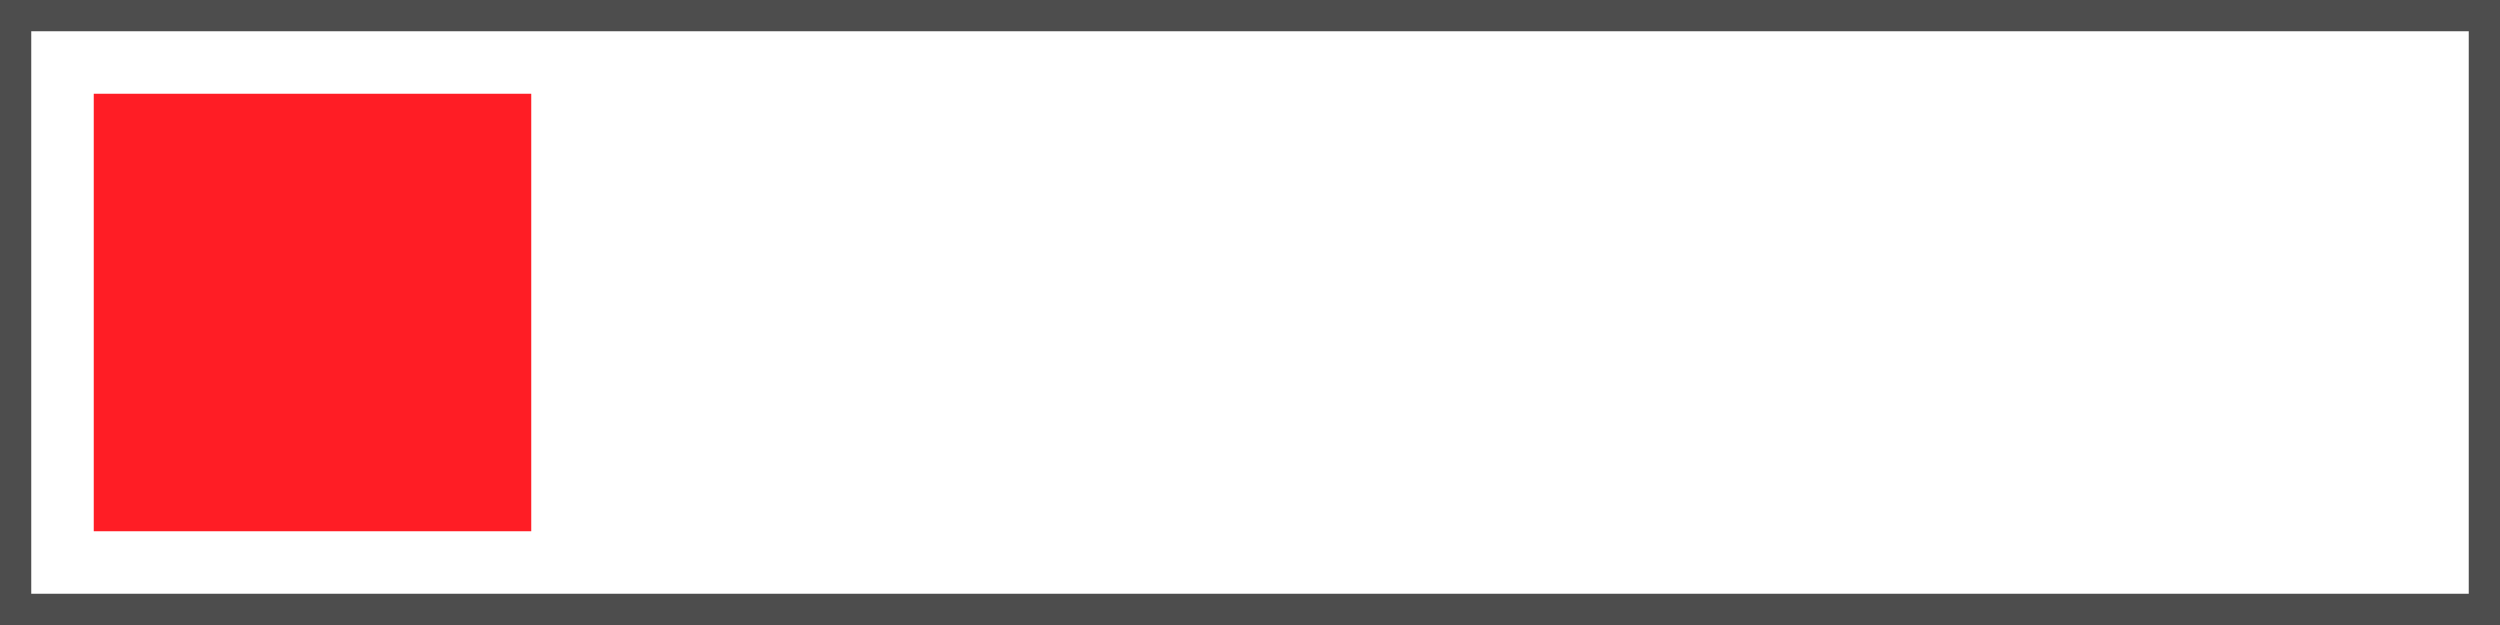 <svg xmlns="http://www.w3.org/2000/svg" viewBox="0 0 80 20"><rect x="0" y="0" width="80" height="20" fill="#333333" stroke="none"/><defs><style>.cls-1{fill:#fff;}.cls-2{fill:#4d4d4d;}.cls-3{fill:#ff1d25;}</style></defs><title>Zasób 1</title><g id="Warstwa_2" data-name="Warstwa 2"><g id="Warstwa_1-2" data-name="Warstwa 1"><rect class="cls-1" x="0.5" y="0.5" width="79" height="19"/><path class="cls-2" d="M79,1V19H1V1H79m1-1H0V20H80V0Z"/><rect class="cls-3" x="3" y="3" width="14" height="14"/></g></g></svg>
